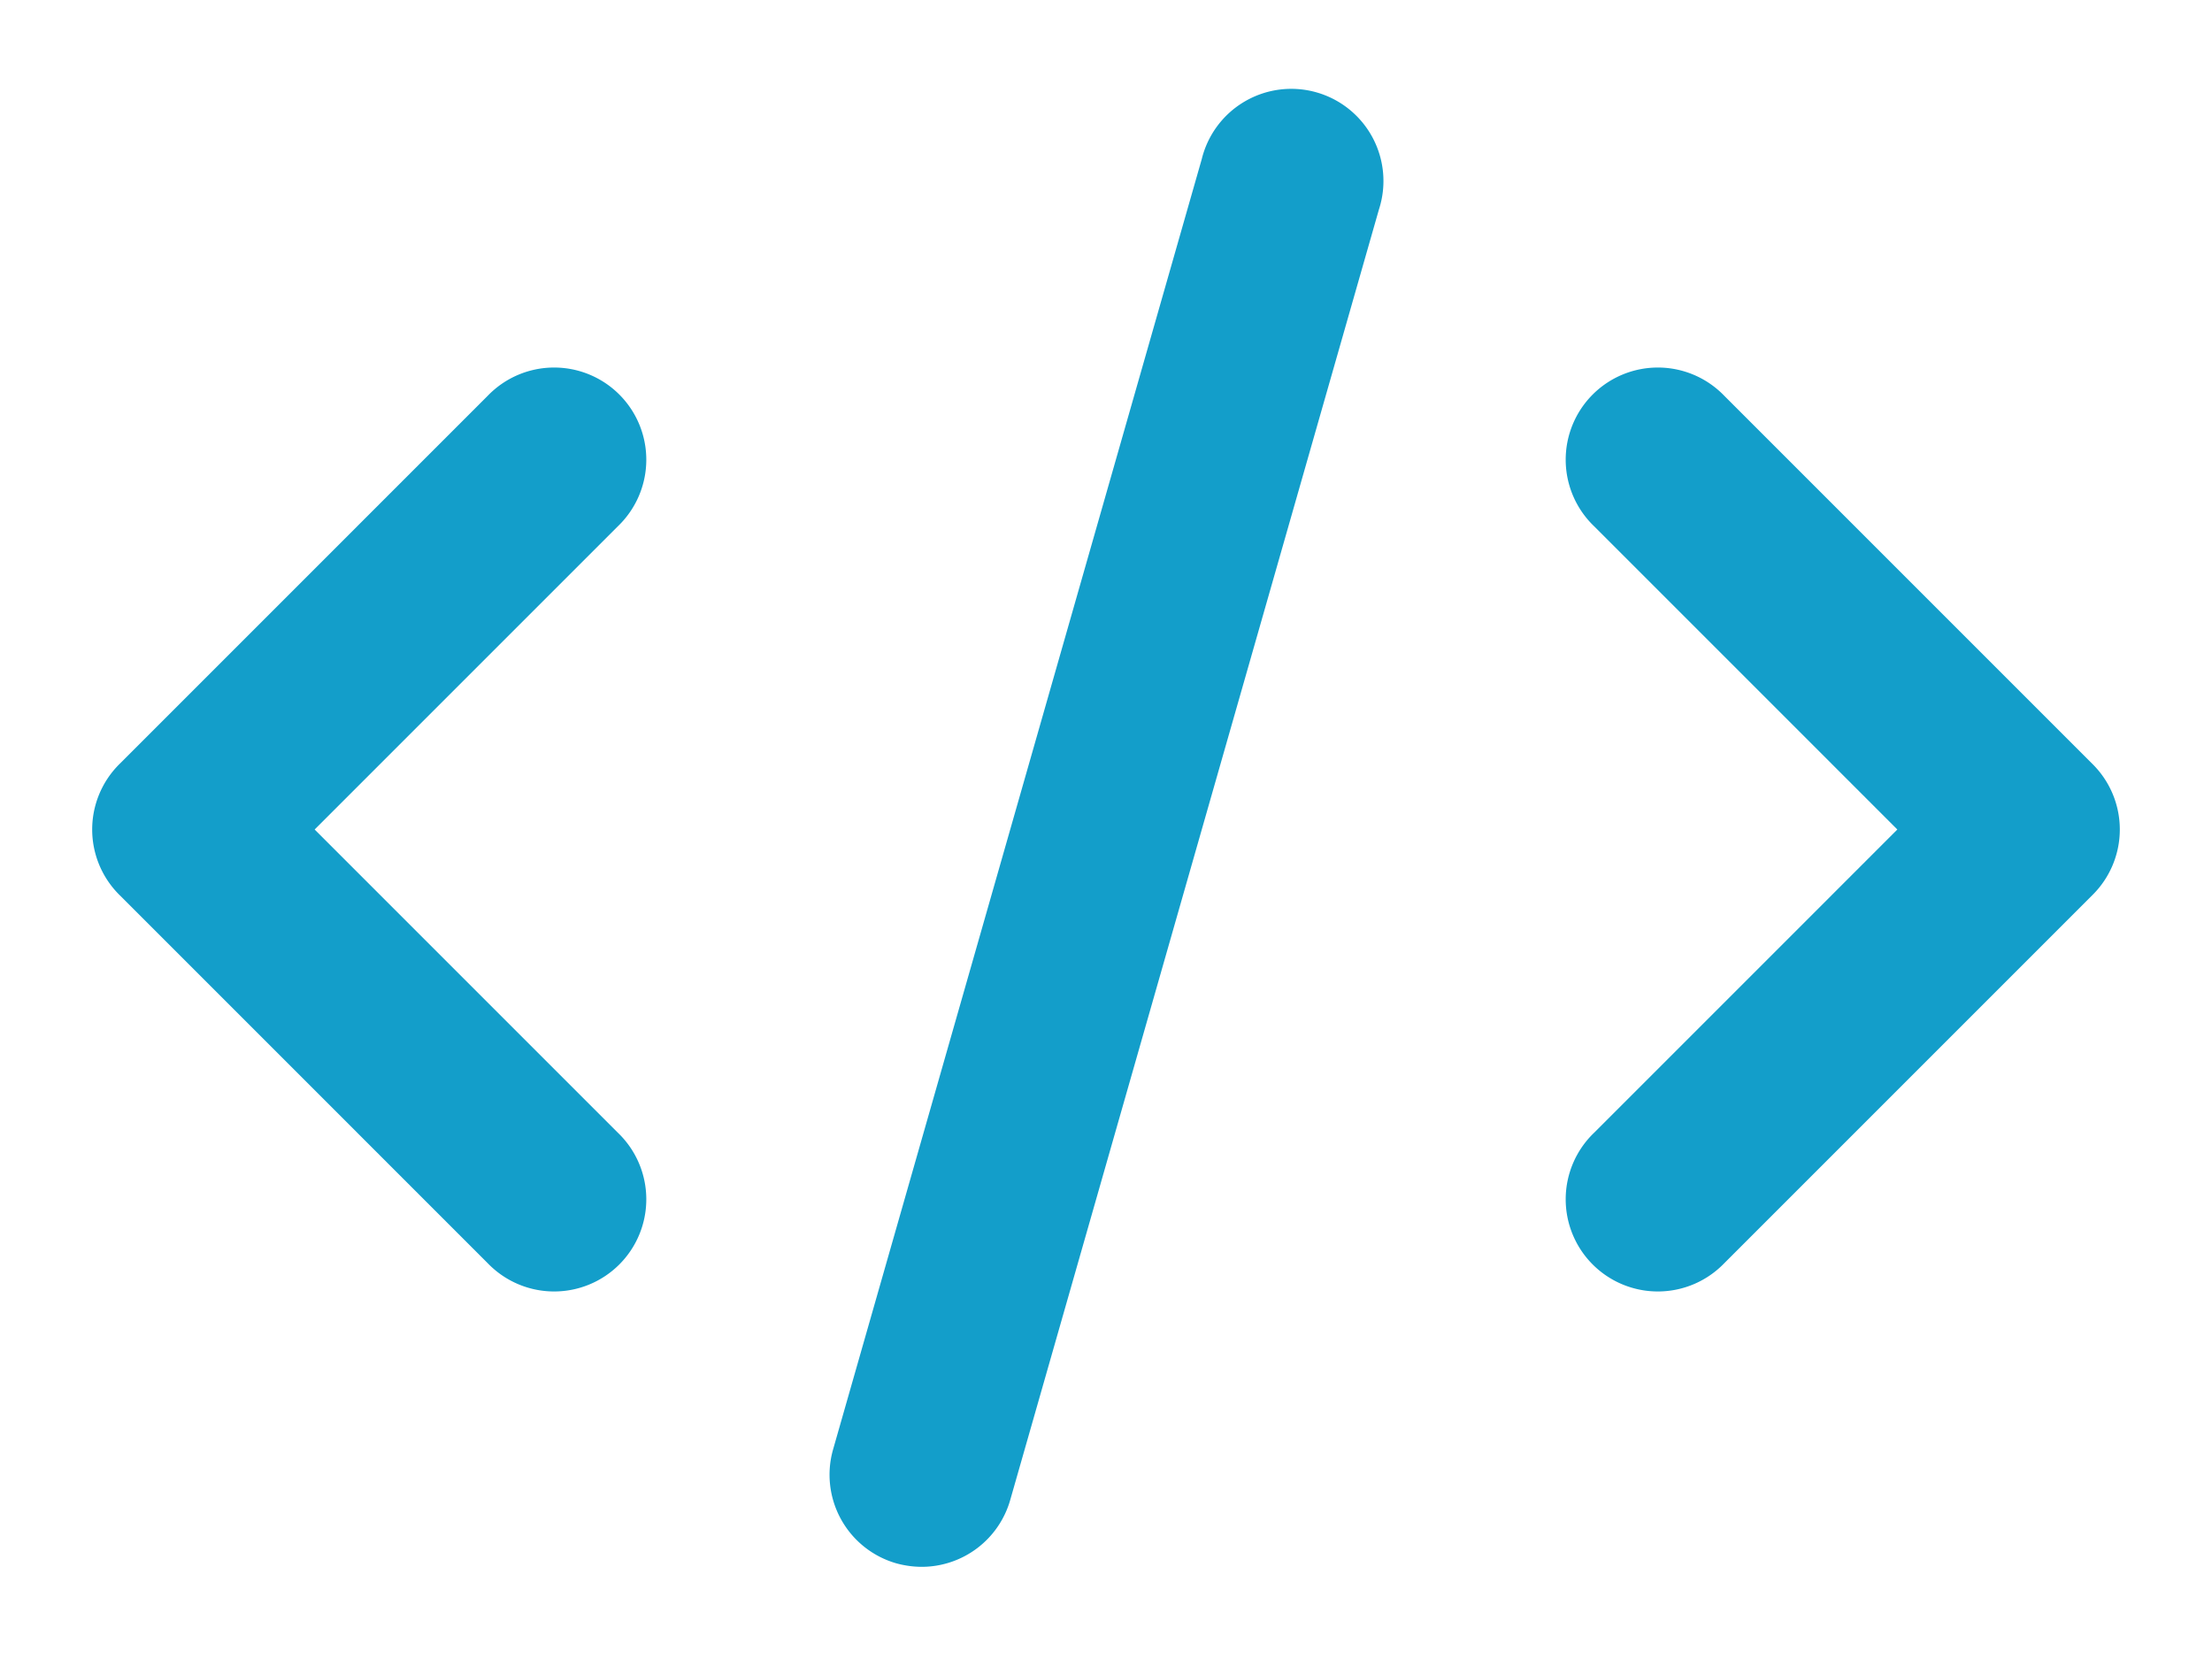 <svg xmlns="http://www.w3.org/2000/svg" viewBox="0 3 24 18" x="0px" y="0px">
    <path fill="#139eca" d="M1.293,12.707l4,4a1,1,0,1,0,1.414-1.414L3.414,12,6.707,8.707A1,1,0,1,0,5.293,7.293l-4,4A1,1,0,0,0,1.293,12.707Z"/>
    <path fill="#139eca" d="M18.707,7.293a1,1,0,1,0-1.414,1.414L20.586,12l-3.293,3.293a1,1,0,1,0,1.414,1.414l4-4a1,1,0,0,0,0-1.414Z"/>
    <path fill="#139eca" d="M13.039,4.726l-4,14a1,1,0,0,0,.686,1.236A1.053,1.053,0,0,0,10,20a1,1,0,0,0,.961-.726l4-14a1,1,0,1,0-1.922-.548Z"/>
</svg>
